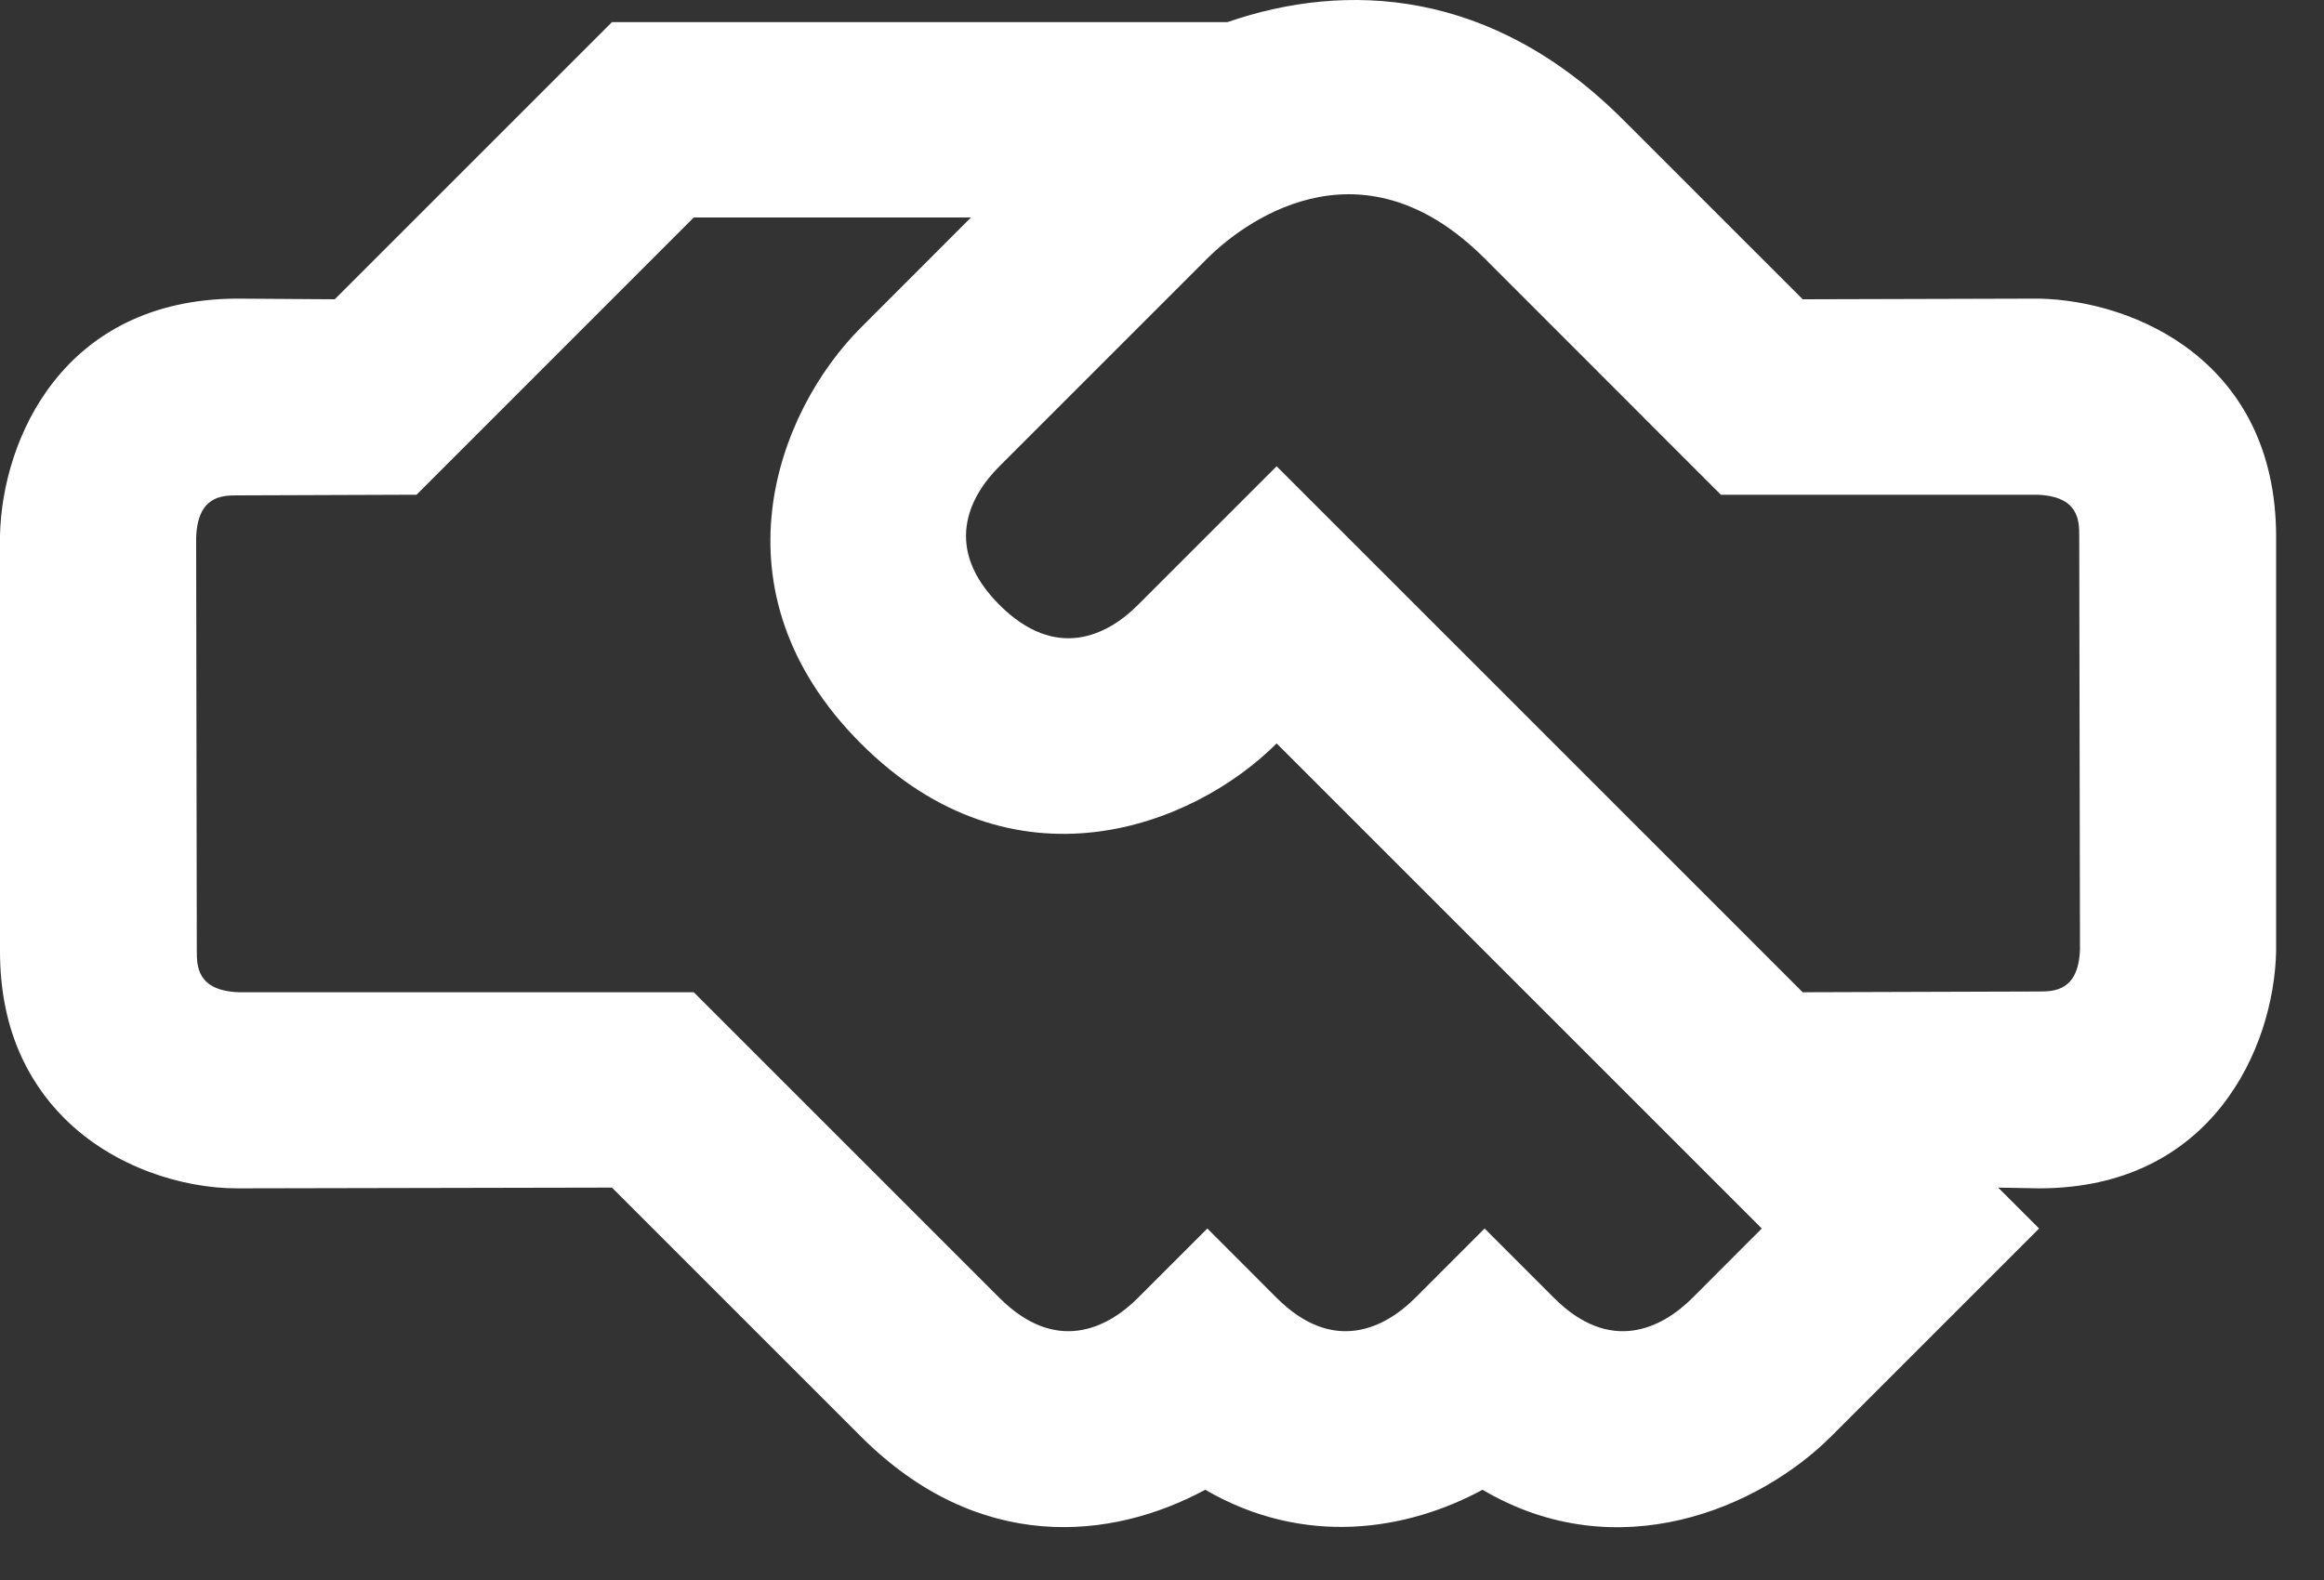 <svg width="25" height="17" viewBox="0 0 25 17" fill="none" xmlns="http://www.w3.org/2000/svg">
<rect x="0" y="0" width="25" height="17" fill="#333333" stroke="none"/>
<path d="M21.935 12.786C23.799 12.786 24.462 11.272 24.485 10.236L24.485 5.763C24.477 3.891 22.971 3.235 21.935 3.213L19.392 3.22L17.461 1.289C16.045 -0.128 14.479 -0.202 13.204 0.238L6.583 0.238L3.601 3.22L2.55 3.213C0.678 3.22 0.022 4.726 -0 5.763L-0 10.236C-0 11.041 0.283 11.623 0.693 12.033C1.223 12.562 1.968 12.786 2.55 12.786L6.583 12.778L9.26 15.455C10.527 16.723 11.959 16.573 12.965 16.029C14.032 16.648 15.135 16.469 15.948 16.029C17.402 16.887 18.93 16.223 19.698 15.455L21.935 13.218L21.495 12.778L21.935 12.786ZM18.207 13.964C17.871 14.299 17.32 14.568 16.716 13.964L15.97 13.218L15.225 13.964C14.889 14.299 14.337 14.568 13.733 13.964L12.988 13.218L12.242 13.964C11.907 14.299 11.355 14.568 10.751 13.964L7.463 10.676H2.572C2.125 10.661 2.117 10.4 2.117 10.236L2.11 5.785C2.125 5.338 2.386 5.33 2.55 5.33L4.481 5.323L7.463 2.34L10.445 2.34L9.26 3.526C8.358 4.428 7.62 6.359 9.26 7.999C10.9 9.64 12.831 8.901 13.733 7.999L18.952 13.218L18.207 13.964ZM21.935 10.668L19.392 10.676L13.733 5.017L12.242 6.508C11.907 6.844 11.355 7.112 10.751 6.508C10.147 5.904 10.415 5.352 10.751 5.017L12.988 2.78C13.331 2.437 14.606 1.416 15.97 2.78L18.512 5.323L21.912 5.323C22.36 5.338 22.367 5.598 22.367 5.763L22.375 10.214C22.36 10.661 22.099 10.668 21.935 10.668Z" fill="white"/>
</svg>
